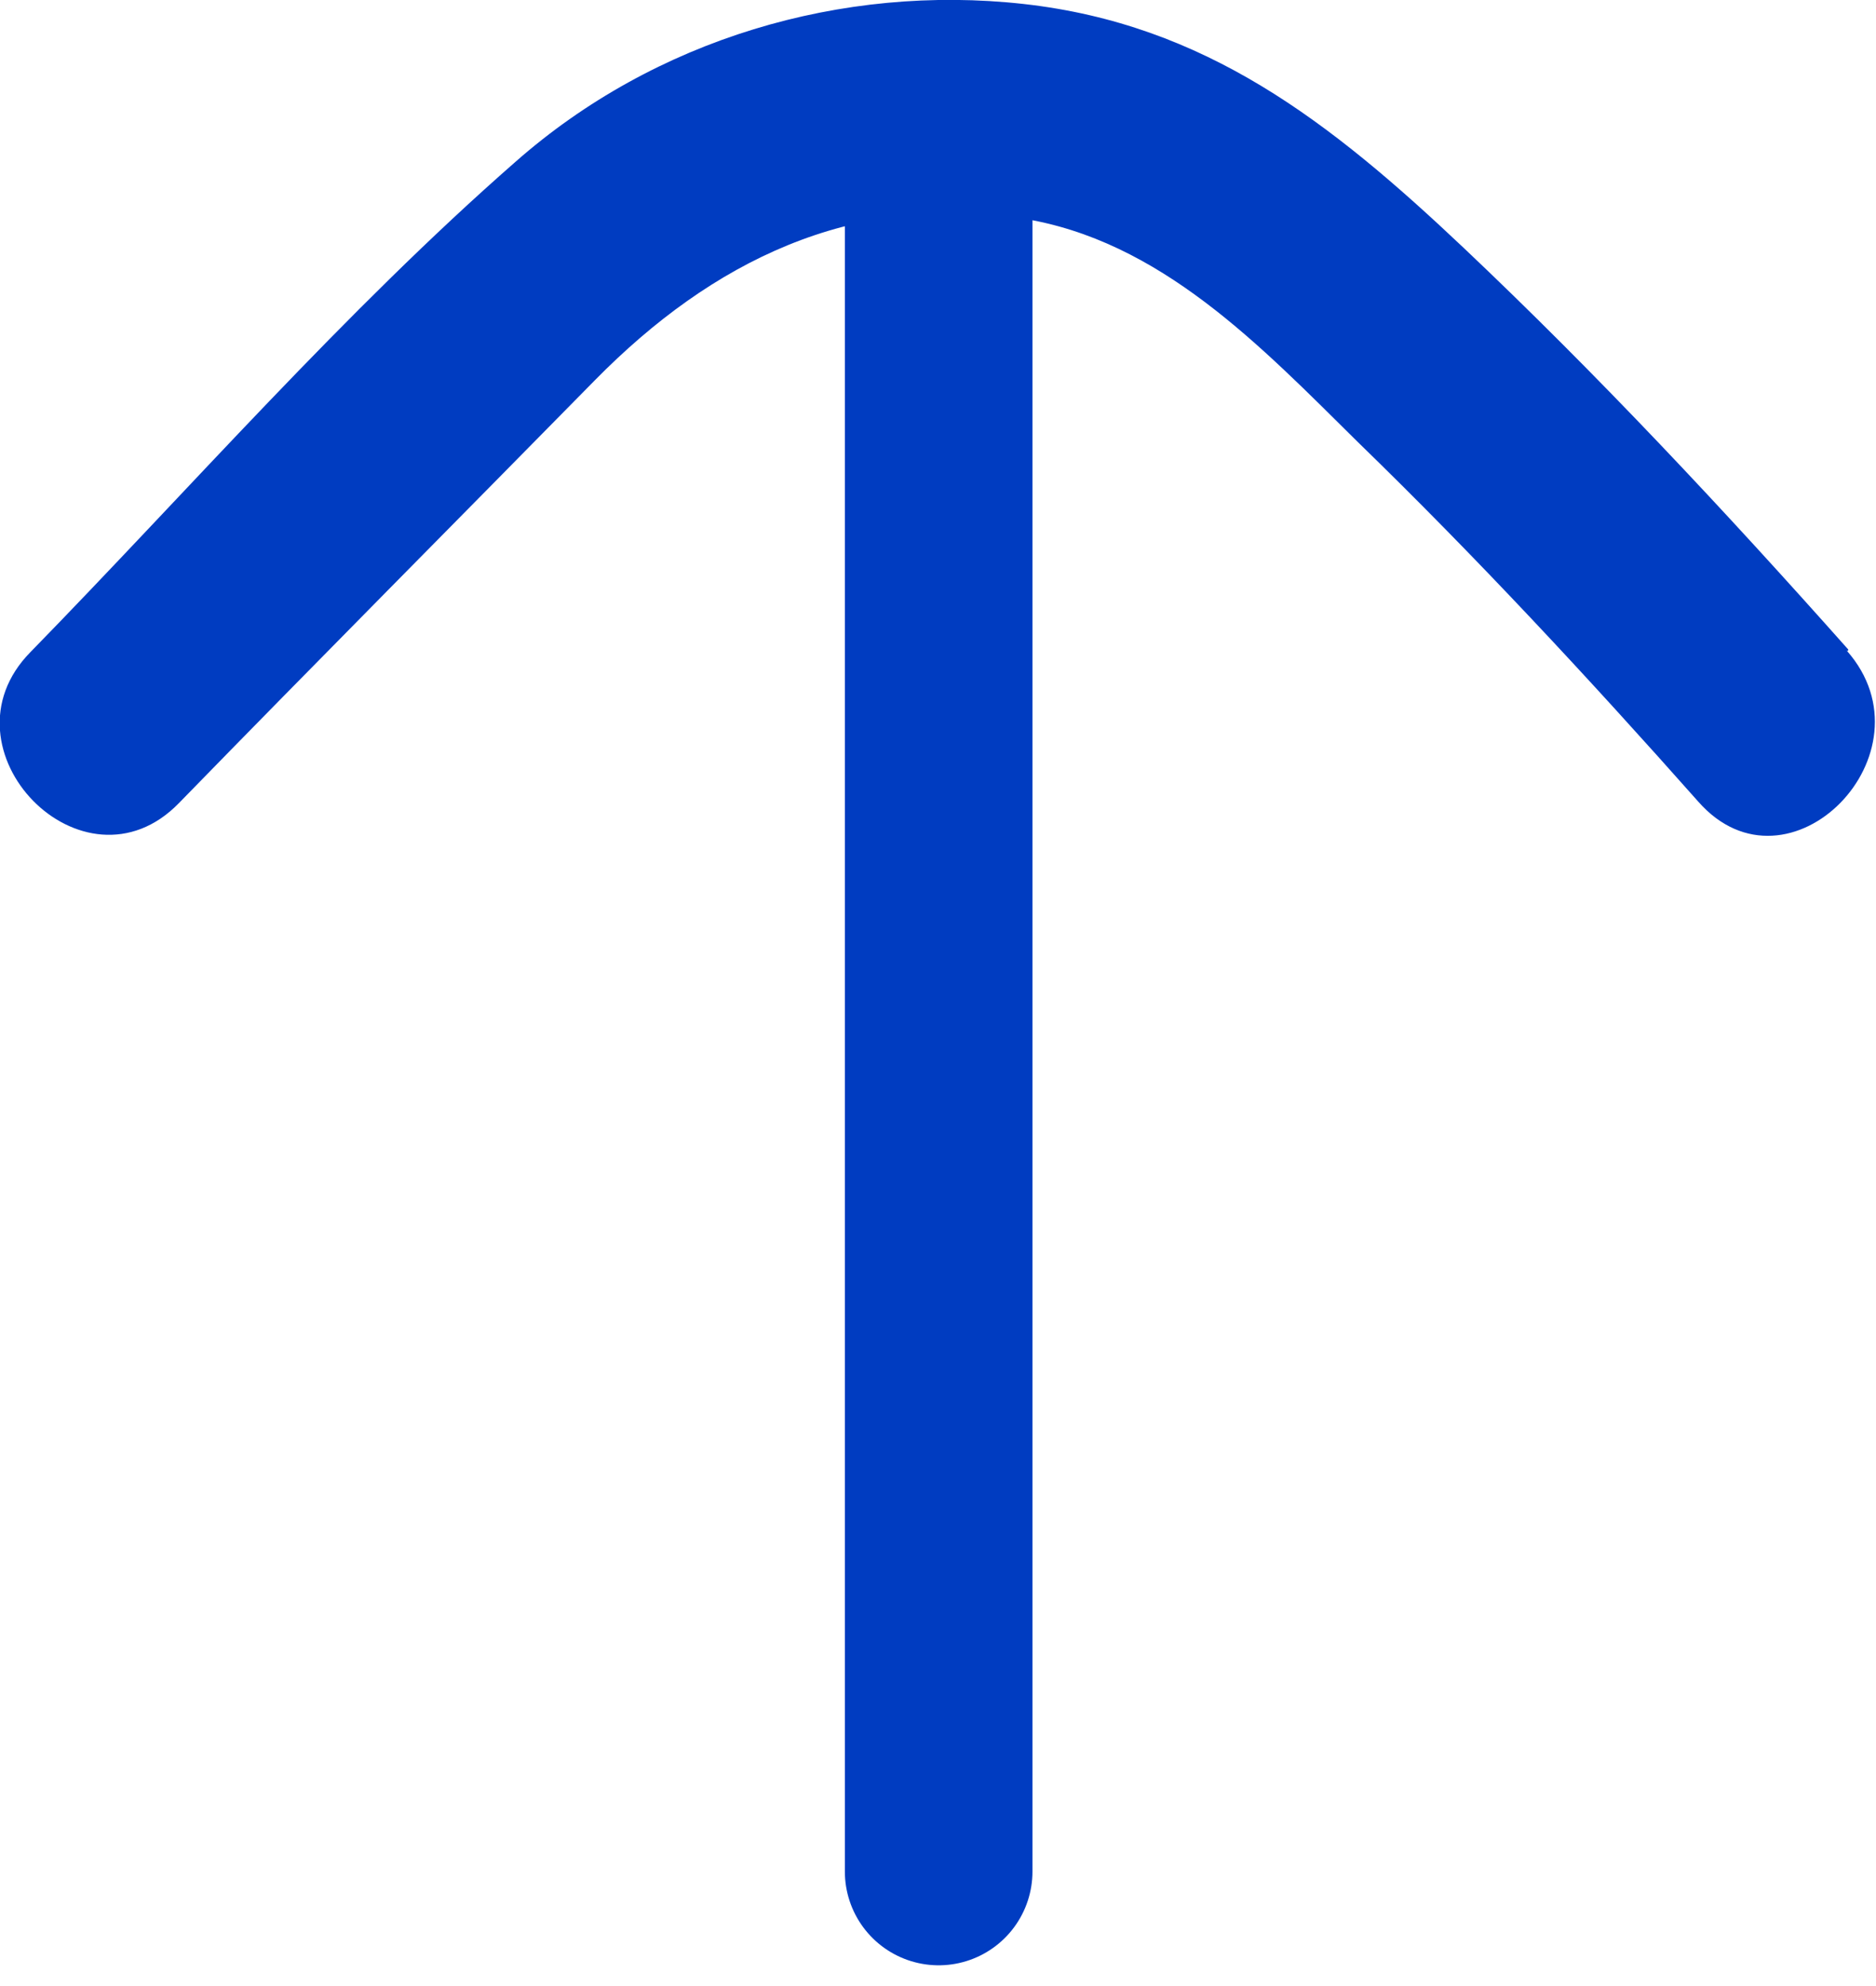 <svg width="17" height="18" viewBox="0 0 17 18" fill="none" xmlns="http://www.w3.org/2000/svg">
<g clip-path="url(#clip0_249_54)">
<path d="M16.075 6.57C14.705 5.019 12.735 2.955 11.509 1.978C11.425 1.905 11.329 1.832 11.245 1.771C10.2 0.977 8.686 0.806 7.317 1.136C6.38 1.368 5.635 1.844 5.046 2.442C4.025 3.48 3.004 4.518 1.982 5.556C1.646 5.898 1.298 6.24 0.961 6.594" stroke="#003CC1" stroke-width="0.16" stroke-miterlimit="10"/>
<path d="M16.748 5.886C15.63 4.628 14.477 3.395 13.264 2.247C12.05 1.099 10.921 0.22 9.275 0.036C7.629 -0.147 5.935 0.354 4.673 1.465C3.124 2.821 1.718 4.433 0.276 5.91C-0.589 6.789 0.757 8.169 1.622 7.278C2.871 5.996 4.145 4.714 5.394 3.443C6.452 2.369 7.713 1.746 9.251 1.978C10.512 2.173 11.425 3.138 12.303 4.005C13.372 5.043 14.393 6.142 15.39 7.266C16.207 8.194 17.553 6.826 16.736 5.898L16.748 5.898L16.748 5.886Z" fill="#003CC1"/>
<path d="M8.506 1.111L8.506 16.962" stroke="#003CC1" stroke-width="1.7" stroke-miterlimit="10" stroke-linecap="round"/>
</g>
<defs>
<clipPath id="clip0_249_54">
<rect width="17" height="18" fill="white" transform="translate(17 18) rotate(-180)"/>
</clipPath>
</defs>
</svg>
